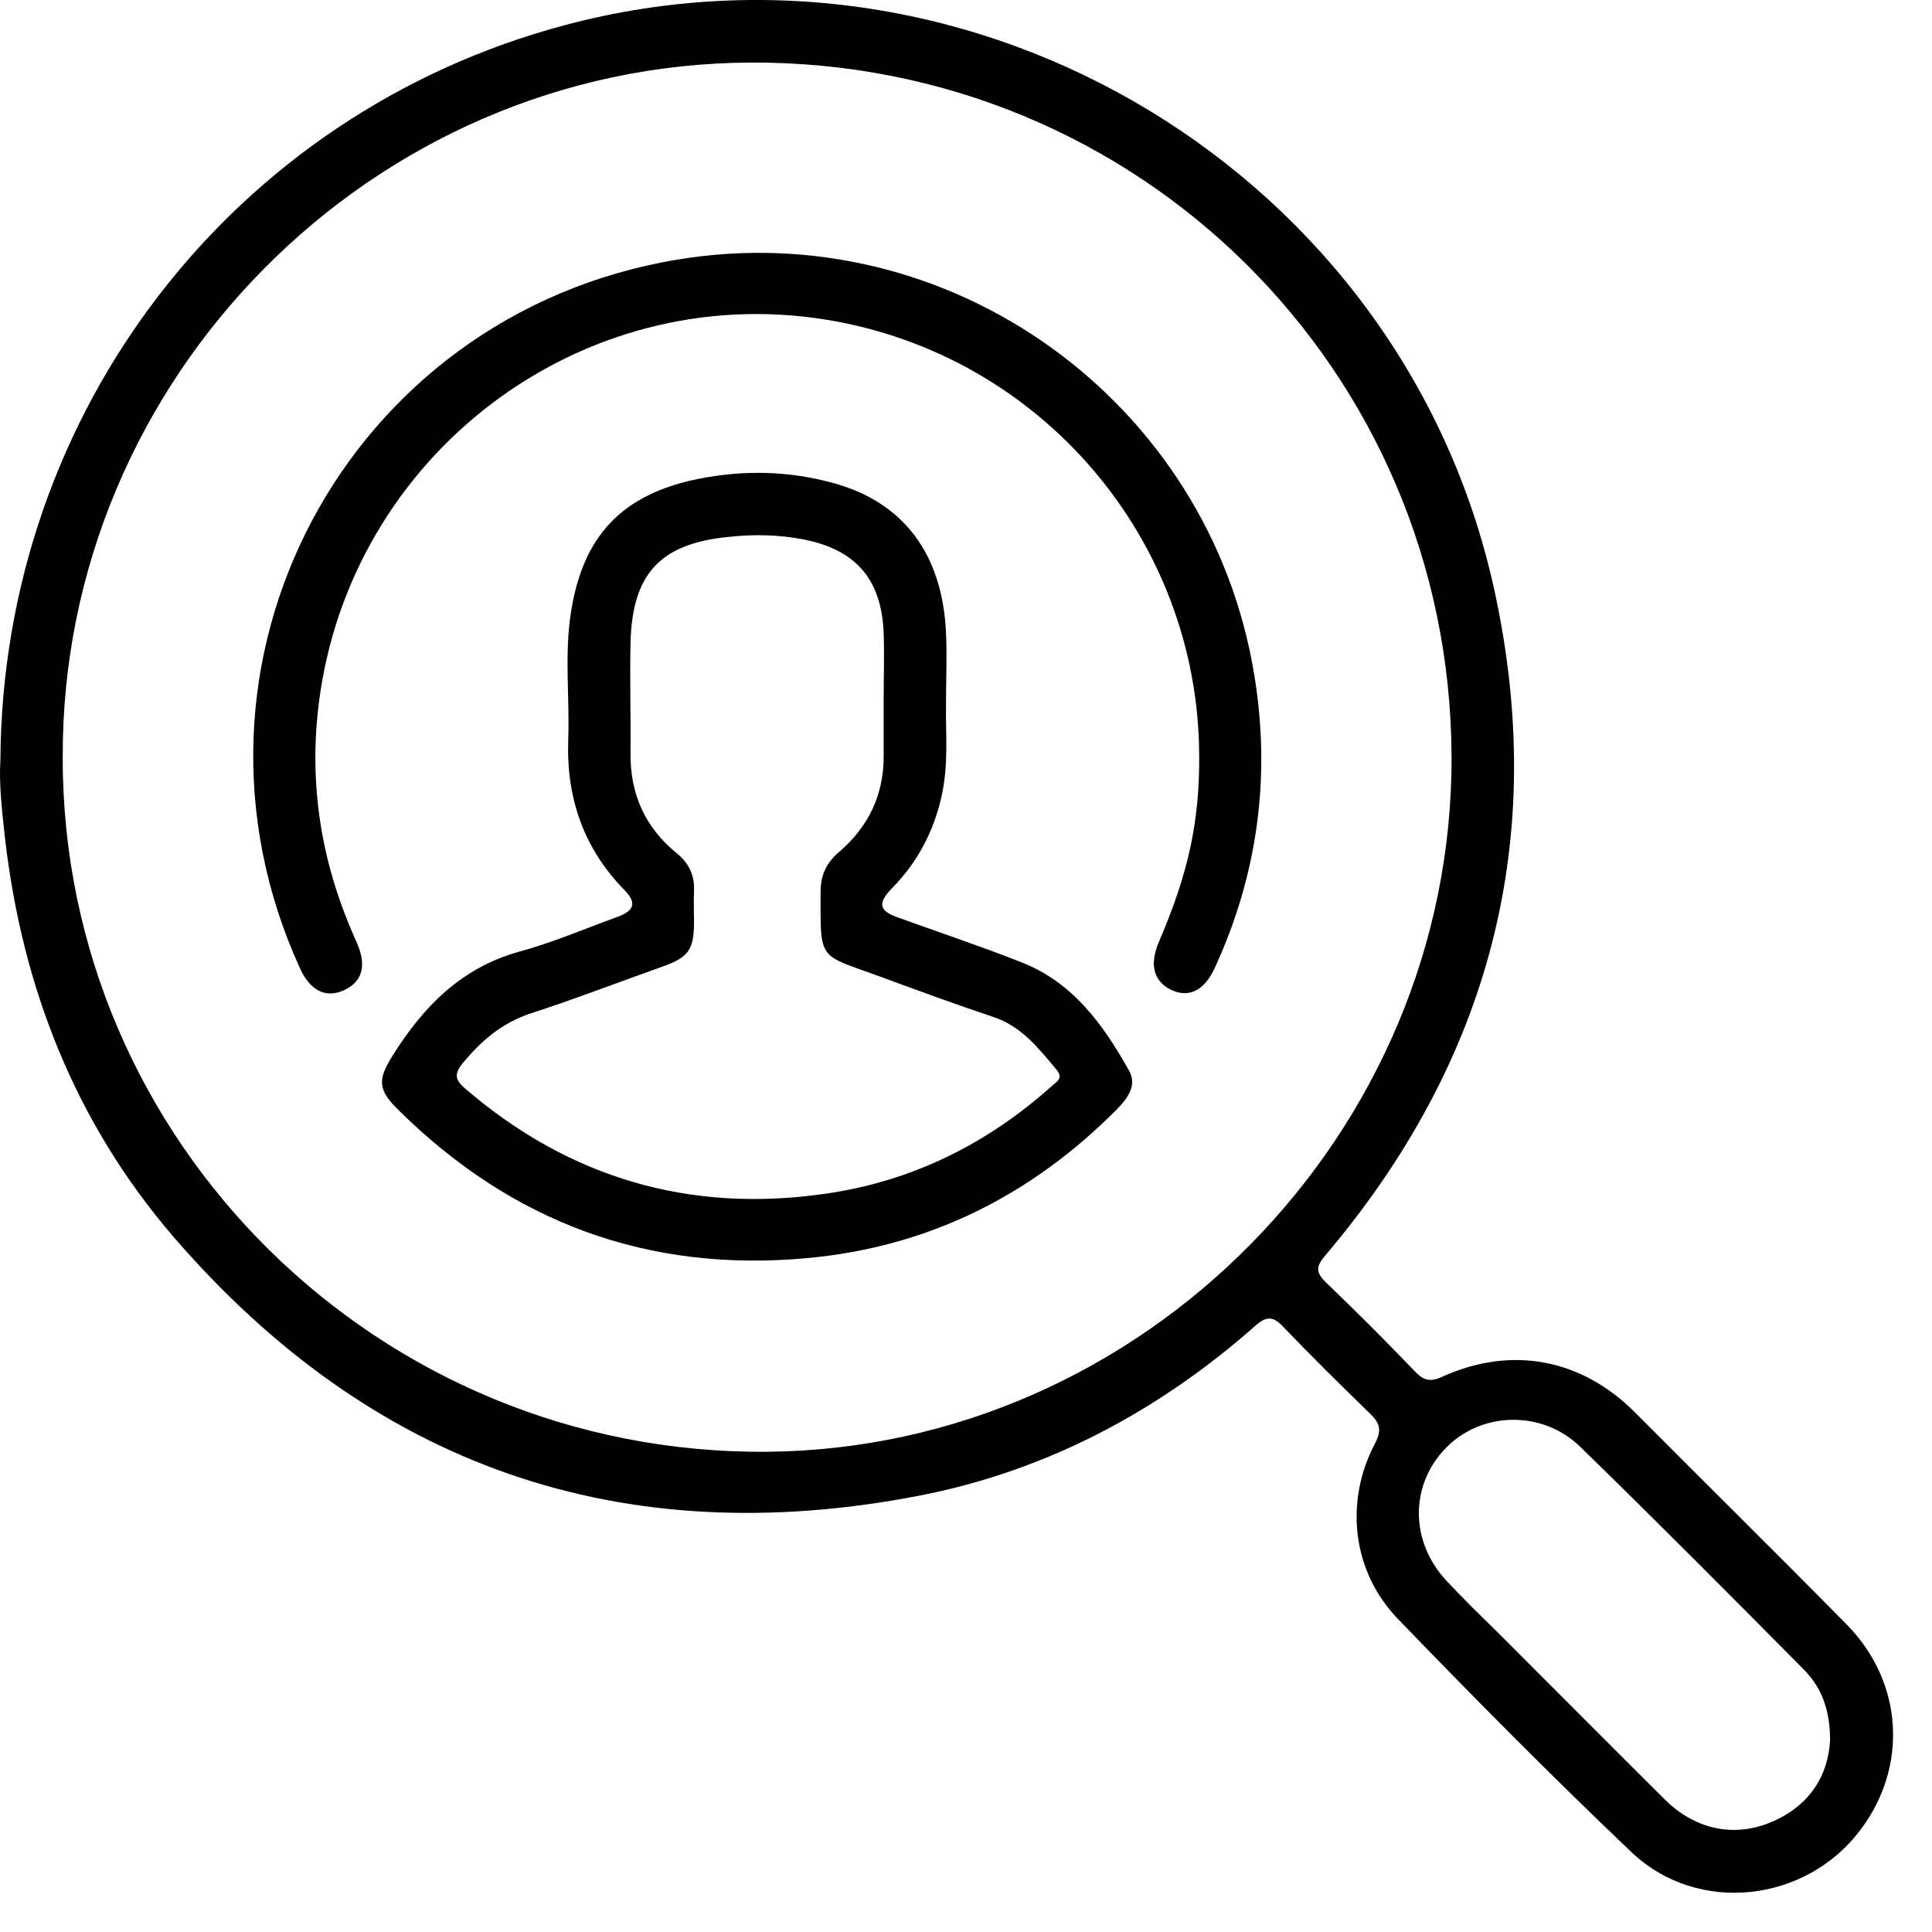 <svg xmlns="http://www.w3.org/2000/svg" width="47" height="47" viewBox="0 0 47 47" fill="none"><path d="M0.01 18.491C0.058 10.021 5.67 2.759 13.747 0.61C23.724 -2.047 34.132 4.236 36.347 14.328C37.681 20.391 36.252 25.811 32.242 30.54C32.012 30.808 32.002 30.952 32.261 31.202C33 31.912 33.719 32.631 34.429 33.37C34.63 33.581 34.794 33.629 35.081 33.494C36.77 32.727 38.477 33.053 39.782 34.367C41.499 36.094 43.225 37.792 44.933 39.528C46.305 40.929 46.42 42.981 45.259 44.516C43.935 46.281 41.317 46.588 39.705 45.073C37.758 43.221 35.868 41.312 34.007 39.384C32.894 38.233 32.702 36.535 33.45 35.115C33.623 34.789 33.566 34.617 33.326 34.386C32.616 33.696 31.906 32.995 31.225 32.286C30.976 32.017 30.812 32.007 30.534 32.257C28.174 34.338 25.469 35.777 22.381 36.382C15.119 37.792 9.037 35.672 4.212 30.079C1.833 27.307 0.547 24.036 0.125 20.419C0.049 19.738 -0.028 19.057 0.01 18.491ZM1.526 18.434C1.516 27.767 9.21 35.403 18.678 35.317C27.781 35.231 35.35 27.585 35.312 18.395C35.273 8.994 27.695 1.483 18.265 1.522C9.056 1.56 1.487 9.205 1.526 18.434ZM44.521 42.339C44.521 41.59 44.309 41.044 43.878 40.612C42.084 38.799 40.281 36.986 38.448 35.202C37.518 34.291 36.031 34.338 35.168 35.231C34.295 36.132 34.295 37.504 35.196 38.463C35.599 38.895 36.021 39.307 36.444 39.72C37.796 41.072 39.149 42.435 40.511 43.787C41.259 44.526 42.237 44.718 43.158 44.296C44.05 43.893 44.473 43.173 44.521 42.339Z" fill="black"></path><path d="M23.013 17.225C23.003 17.801 23.08 18.587 22.907 19.364C22.715 20.227 22.322 20.976 21.699 21.609C21.344 21.973 21.382 22.156 21.843 22.319C22.85 22.683 23.857 23.019 24.855 23.412C26.102 23.902 26.84 24.928 27.464 26.041C27.665 26.396 27.445 26.703 27.186 26.971C25.095 29.082 22.591 30.338 19.627 30.607C15.761 30.962 12.461 29.734 9.708 27.019C9.199 26.52 9.171 26.281 9.554 25.676C10.293 24.496 11.214 23.547 12.624 23.153C13.439 22.933 14.216 22.597 15.012 22.309C15.435 22.156 15.492 21.964 15.195 21.657C14.197 20.64 13.775 19.412 13.823 18.002C13.861 16.966 13.727 15.92 13.89 14.894C14.178 13.043 15.128 12.026 16.979 11.652C18.073 11.431 19.176 11.45 20.26 11.748C21.967 12.208 22.927 13.465 23.013 15.393C23.042 15.93 23.013 16.477 23.013 17.225ZM21.497 17.024C21.497 16.477 21.516 15.94 21.497 15.393C21.44 14.079 20.816 13.369 19.531 13.119C18.926 13.004 18.322 12.995 17.718 13.062C16.058 13.225 15.377 13.963 15.339 15.642C15.319 16.534 15.348 17.427 15.339 18.328C15.329 19.316 15.694 20.132 16.461 20.755C16.758 20.995 16.902 21.292 16.883 21.676C16.873 21.935 16.883 22.184 16.883 22.444C16.883 23.096 16.749 23.288 16.135 23.508C15.051 23.892 13.986 24.305 12.893 24.659C12.211 24.89 11.713 25.312 11.262 25.858C11.022 26.146 11.089 26.29 11.338 26.501C13.861 28.66 16.778 29.513 20.058 29.043C22.169 28.746 24.011 27.835 25.593 26.415C25.709 26.309 25.872 26.233 25.709 26.031C25.267 25.503 24.855 24.966 24.154 24.736C23.233 24.429 22.322 24.093 21.411 23.758C19.895 23.201 19.962 23.403 19.962 21.705C19.962 21.283 20.106 20.985 20.423 20.717C21.123 20.112 21.497 19.345 21.497 18.405C21.497 17.954 21.497 17.494 21.497 17.024Z" fill="black"></path><path d="M29.173 18.377C29.154 13.11 25.308 8.621 20.099 7.777C14.122 6.808 8.501 11.067 7.753 17.13C7.513 19.077 7.81 20.947 8.597 22.741C8.626 22.818 8.664 22.885 8.693 22.962C8.923 23.509 8.808 23.892 8.357 24.094C7.925 24.286 7.551 24.103 7.302 23.566C3.906 16.151 8.415 7.661 16.463 6.318C23.111 5.206 29.442 9.772 30.516 16.439C30.919 18.904 30.593 21.273 29.557 23.537C29.308 24.084 28.943 24.276 28.521 24.094C28.07 23.892 27.955 23.48 28.185 22.933C28.914 21.235 29.183 19.988 29.173 18.377Z" fill="black"></path></svg>
